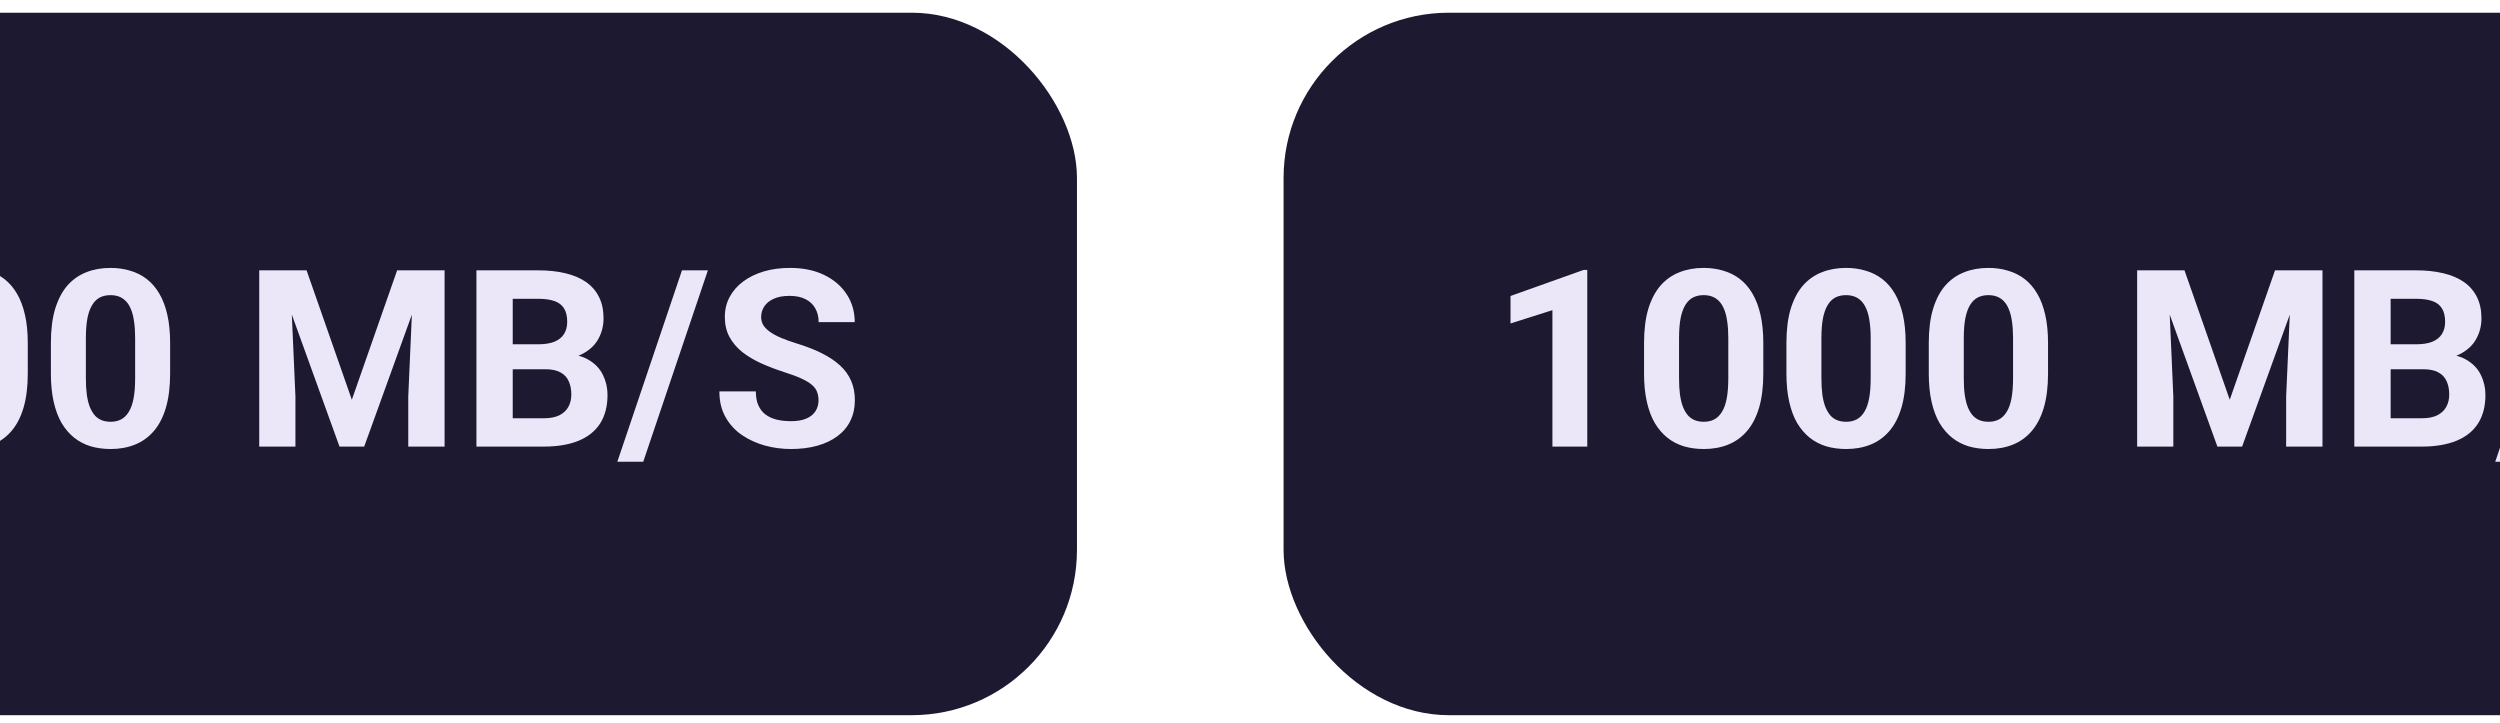<svg width="121" height="35" viewBox="0 0 121 35" fill="none" xmlns="http://www.w3.org/2000/svg">
<g clip-path="url(#clip0_1502_5356)">
<rect x="-21.875" y="0.615" width="74" height="34" rx="8" fill="#1D1930"/>
<path d="M-9.701 17.73L-11.049 17.408L-10.562 13.084H-5.77V14.449H-9.174L-9.385 16.342C-9.271 16.275 -9.1 16.205 -8.869 16.131C-8.639 16.053 -8.381 16.014 -8.096 16.014C-7.682 16.014 -7.314 16.078 -6.994 16.207C-6.674 16.336 -6.402 16.523 -6.18 16.77C-5.953 17.016 -5.781 17.316 -5.664 17.672C-5.547 18.027 -5.488 18.43 -5.488 18.879C-5.488 19.258 -5.547 19.619 -5.664 19.963C-5.781 20.303 -5.959 20.607 -6.197 20.877C-6.436 21.143 -6.734 21.352 -7.094 21.504C-7.453 21.656 -7.879 21.732 -8.371 21.732C-8.738 21.732 -9.094 21.678 -9.438 21.568C-9.777 21.459 -10.084 21.297 -10.357 21.082C-10.627 20.867 -10.844 20.607 -11.008 20.303C-11.168 19.994 -11.252 19.643 -11.26 19.248H-9.584C-9.561 19.49 -9.498 19.699 -9.396 19.875C-9.291 20.047 -9.152 20.18 -8.98 20.273C-8.809 20.367 -8.607 20.414 -8.377 20.414C-8.162 20.414 -7.979 20.373 -7.826 20.291C-7.674 20.209 -7.551 20.096 -7.457 19.951C-7.363 19.803 -7.295 19.631 -7.252 19.436C-7.205 19.236 -7.182 19.021 -7.182 18.791C-7.182 18.561 -7.209 18.352 -7.264 18.164C-7.318 17.977 -7.402 17.814 -7.516 17.678C-7.629 17.541 -7.773 17.436 -7.949 17.361C-8.121 17.287 -8.322 17.25 -8.553 17.25C-8.865 17.25 -9.107 17.299 -9.279 17.396C-9.447 17.494 -9.588 17.605 -9.701 17.73ZM1.344 16.6V18.076C1.344 18.717 1.275 19.27 1.139 19.734C1.002 20.195 0.805 20.574 0.547 20.871C0.293 21.164 -0.01 21.381 -0.361 21.521C-0.713 21.662 -1.104 21.732 -1.533 21.732C-1.877 21.732 -2.197 21.689 -2.494 21.604C-2.791 21.514 -3.059 21.375 -3.297 21.188C-3.531 21 -3.734 20.764 -3.906 20.479C-4.074 20.189 -4.203 19.846 -4.293 19.447C-4.383 19.049 -4.428 18.592 -4.428 18.076V16.6C-4.428 15.959 -4.359 15.41 -4.223 14.953C-4.082 14.492 -3.885 14.115 -3.631 13.822C-3.373 13.529 -3.068 13.315 -2.717 13.178C-2.365 13.037 -1.975 12.967 -1.545 12.967C-1.201 12.967 -0.883 13.012 -0.59 13.102C-0.293 13.188 -0.025 13.322 0.213 13.506C0.451 13.69 0.654 13.926 0.822 14.215C0.99 14.5 1.119 14.842 1.209 15.24C1.299 15.635 1.344 16.088 1.344 16.6ZM-0.35 18.299V16.371C-0.35 16.062 -0.367 15.793 -0.402 15.562C-0.434 15.332 -0.482 15.137 -0.549 14.977C-0.615 14.812 -0.697 14.68 -0.795 14.578C-0.893 14.477 -1.004 14.402 -1.129 14.355C-1.254 14.309 -1.393 14.285 -1.545 14.285C-1.736 14.285 -1.906 14.322 -2.055 14.396C-2.199 14.471 -2.322 14.59 -2.424 14.754C-2.525 14.914 -2.604 15.129 -2.658 15.398C-2.709 15.664 -2.734 15.988 -2.734 16.371V18.299C-2.734 18.607 -2.719 18.879 -2.688 19.113C-2.652 19.348 -2.602 19.549 -2.535 19.717C-2.465 19.881 -2.383 20.016 -2.289 20.121C-2.191 20.223 -2.08 20.297 -1.955 20.344C-1.826 20.391 -1.686 20.414 -1.533 20.414C-1.346 20.414 -1.18 20.377 -1.035 20.303C-0.887 20.225 -0.762 20.104 -0.66 19.939C-0.555 19.771 -0.477 19.553 -0.426 19.283C-0.375 19.014 -0.35 18.686 -0.35 18.299ZM8.234 16.6V18.076C8.234 18.717 8.166 19.27 8.029 19.734C7.893 20.195 7.695 20.574 7.438 20.871C7.184 21.164 6.881 21.381 6.529 21.521C6.178 21.662 5.787 21.732 5.357 21.732C5.014 21.732 4.693 21.689 4.396 21.604C4.1 21.514 3.832 21.375 3.594 21.188C3.359 21 3.156 20.764 2.984 20.479C2.816 20.189 2.688 19.846 2.598 19.447C2.508 19.049 2.463 18.592 2.463 18.076V16.6C2.463 15.959 2.531 15.41 2.668 14.953C2.809 14.492 3.006 14.115 3.26 13.822C3.518 13.529 3.822 13.315 4.174 13.178C4.525 13.037 4.916 12.967 5.346 12.967C5.689 12.967 6.008 13.012 6.301 13.102C6.598 13.188 6.865 13.322 7.104 13.506C7.342 13.69 7.545 13.926 7.713 14.215C7.881 14.5 8.01 14.842 8.1 15.24C8.189 15.635 8.234 16.088 8.234 16.6ZM6.541 18.299V16.371C6.541 16.062 6.523 15.793 6.488 15.562C6.457 15.332 6.408 15.137 6.342 14.977C6.275 14.812 6.193 14.68 6.096 14.578C5.998 14.477 5.887 14.402 5.762 14.355C5.637 14.309 5.498 14.285 5.346 14.285C5.154 14.285 4.984 14.322 4.836 14.396C4.691 14.471 4.568 14.59 4.467 14.754C4.365 14.914 4.287 15.129 4.232 15.398C4.182 15.664 4.156 15.988 4.156 16.371V18.299C4.156 18.607 4.172 18.879 4.203 19.113C4.238 19.348 4.289 19.549 4.355 19.717C4.426 19.881 4.508 20.016 4.602 20.121C4.699 20.223 4.811 20.297 4.936 20.344C5.064 20.391 5.205 20.414 5.357 20.414C5.545 20.414 5.711 20.377 5.855 20.303C6.004 20.225 6.129 20.104 6.23 19.939C6.336 19.771 6.414 19.553 6.465 19.283C6.516 19.014 6.541 18.686 6.541 18.299ZM13.35 13.084H14.838L17.029 19.348L19.221 13.084H20.709L17.627 21.615H16.432L13.35 13.084ZM12.547 13.084H14.029L14.299 19.189V21.615H12.547V13.084ZM20.029 13.084H21.518V21.615H19.76V19.189L20.029 13.084ZM26.398 17.871H24.207L24.195 16.664H26.035C26.359 16.664 26.625 16.623 26.832 16.541C27.039 16.455 27.193 16.332 27.295 16.172C27.4 16.008 27.453 15.809 27.453 15.574C27.453 15.309 27.402 15.094 27.301 14.93C27.203 14.766 27.049 14.646 26.838 14.572C26.631 14.498 26.363 14.461 26.035 14.461H24.816V21.615H23.059V13.084H26.035C26.531 13.084 26.975 13.131 27.365 13.225C27.76 13.318 28.094 13.461 28.367 13.652C28.641 13.844 28.85 14.086 28.994 14.379C29.139 14.668 29.211 15.012 29.211 15.41C29.211 15.762 29.131 16.086 28.971 16.383C28.814 16.68 28.566 16.922 28.227 17.109C27.891 17.297 27.451 17.4 26.908 17.42L26.398 17.871ZM26.322 21.615H23.727L24.412 20.244H26.322C26.631 20.244 26.883 20.195 27.078 20.098C27.273 19.996 27.418 19.859 27.512 19.688C27.605 19.516 27.652 19.318 27.652 19.096C27.652 18.846 27.609 18.629 27.523 18.445C27.441 18.262 27.309 18.121 27.125 18.023C26.941 17.922 26.699 17.871 26.398 17.871H24.705L24.717 16.664H26.826L27.23 17.139C27.75 17.131 28.168 17.223 28.484 17.414C28.805 17.602 29.037 17.846 29.182 18.146C29.33 18.447 29.404 18.77 29.404 19.113C29.404 19.66 29.285 20.121 29.047 20.496C28.809 20.867 28.459 21.146 27.998 21.334C27.541 21.521 26.982 21.615 26.322 21.615ZM34.262 13.084L31.133 22.348H29.879L33.008 13.084H34.262ZM39.617 19.383C39.617 19.23 39.594 19.094 39.547 18.973C39.504 18.848 39.422 18.734 39.301 18.633C39.18 18.527 39.01 18.424 38.791 18.322C38.572 18.221 38.289 18.115 37.941 18.006C37.555 17.881 37.188 17.74 36.84 17.584C36.496 17.428 36.191 17.246 35.926 17.039C35.664 16.828 35.457 16.584 35.305 16.307C35.156 16.029 35.082 15.707 35.082 15.34C35.082 14.984 35.16 14.662 35.316 14.373C35.473 14.08 35.691 13.83 35.973 13.623C36.254 13.412 36.586 13.25 36.969 13.137C37.355 13.023 37.779 12.967 38.24 12.967C38.869 12.967 39.418 13.08 39.887 13.307C40.355 13.533 40.719 13.844 40.977 14.238C41.238 14.633 41.369 15.084 41.369 15.592H39.623C39.623 15.342 39.57 15.123 39.465 14.935C39.363 14.744 39.207 14.594 38.996 14.484C38.789 14.375 38.527 14.32 38.211 14.32C37.906 14.32 37.652 14.367 37.449 14.461C37.246 14.551 37.094 14.674 36.992 14.83C36.891 14.982 36.84 15.154 36.84 15.346C36.84 15.49 36.875 15.621 36.945 15.738C37.02 15.855 37.129 15.965 37.273 16.066C37.418 16.168 37.596 16.264 37.807 16.354C38.018 16.443 38.262 16.531 38.539 16.617C39.004 16.758 39.412 16.916 39.764 17.092C40.119 17.268 40.416 17.465 40.654 17.684C40.893 17.902 41.072 18.15 41.193 18.428C41.315 18.705 41.375 19.02 41.375 19.371C41.375 19.742 41.303 20.074 41.158 20.367C41.014 20.66 40.805 20.908 40.531 21.111C40.258 21.314 39.932 21.469 39.553 21.574C39.174 21.68 38.75 21.732 38.281 21.732C37.859 21.732 37.443 21.678 37.033 21.568C36.623 21.455 36.25 21.285 35.914 21.059C35.582 20.832 35.316 20.543 35.117 20.191C34.918 19.84 34.818 19.424 34.818 18.943H36.582C36.582 19.209 36.623 19.434 36.705 19.617C36.787 19.801 36.902 19.949 37.051 20.062C37.203 20.176 37.383 20.258 37.59 20.309C37.801 20.359 38.031 20.385 38.281 20.385C38.586 20.385 38.836 20.342 39.031 20.256C39.23 20.17 39.377 20.051 39.471 19.898C39.568 19.746 39.617 19.574 39.617 19.383Z" fill="#ECE7F8"/>
<rect x="62.125" y="0.615" width="81" height="34" rx="8" fill="#1D1930"/>
<path d="M76.824 13.066V21.615H75.137V15.012L73.109 15.656V14.326L76.643 13.066H76.824ZM85.344 16.6V18.076C85.344 18.717 85.275 19.27 85.139 19.734C85.002 20.195 84.805 20.574 84.547 20.871C84.293 21.164 83.99 21.381 83.639 21.521C83.287 21.662 82.897 21.732 82.467 21.732C82.123 21.732 81.803 21.689 81.506 21.604C81.209 21.514 80.941 21.375 80.703 21.188C80.469 21 80.266 20.764 80.094 20.479C79.926 20.189 79.797 19.846 79.707 19.447C79.617 19.049 79.572 18.592 79.572 18.076V16.6C79.572 15.959 79.641 15.41 79.777 14.953C79.918 14.492 80.115 14.115 80.369 13.822C80.627 13.529 80.932 13.315 81.283 13.178C81.635 13.037 82.025 12.967 82.455 12.967C82.799 12.967 83.117 13.012 83.41 13.102C83.707 13.188 83.975 13.322 84.213 13.506C84.451 13.69 84.654 13.926 84.822 14.215C84.99 14.5 85.119 14.842 85.209 15.24C85.299 15.635 85.344 16.088 85.344 16.6ZM83.65 18.299V16.371C83.65 16.062 83.633 15.793 83.598 15.562C83.566 15.332 83.518 15.137 83.451 14.977C83.385 14.812 83.303 14.68 83.205 14.578C83.107 14.477 82.996 14.402 82.871 14.355C82.746 14.309 82.607 14.285 82.455 14.285C82.264 14.285 82.094 14.322 81.945 14.396C81.801 14.471 81.678 14.59 81.576 14.754C81.475 14.914 81.397 15.129 81.342 15.398C81.291 15.664 81.266 15.988 81.266 16.371V18.299C81.266 18.607 81.281 18.879 81.312 19.113C81.348 19.348 81.398 19.549 81.465 19.717C81.535 19.881 81.617 20.016 81.711 20.121C81.809 20.223 81.92 20.297 82.045 20.344C82.174 20.391 82.314 20.414 82.467 20.414C82.654 20.414 82.82 20.377 82.965 20.303C83.113 20.225 83.238 20.104 83.34 19.939C83.445 19.771 83.523 19.553 83.574 19.283C83.625 19.014 83.65 18.686 83.65 18.299ZM92.234 16.6V18.076C92.234 18.717 92.166 19.27 92.029 19.734C91.893 20.195 91.695 20.574 91.438 20.871C91.184 21.164 90.881 21.381 90.529 21.521C90.178 21.662 89.787 21.732 89.357 21.732C89.014 21.732 88.693 21.689 88.397 21.604C88.1 21.514 87.832 21.375 87.594 21.188C87.359 21 87.156 20.764 86.984 20.479C86.816 20.189 86.688 19.846 86.598 19.447C86.508 19.049 86.463 18.592 86.463 18.076V16.6C86.463 15.959 86.531 15.41 86.668 14.953C86.809 14.492 87.006 14.115 87.26 13.822C87.518 13.529 87.822 13.315 88.174 13.178C88.525 13.037 88.916 12.967 89.346 12.967C89.689 12.967 90.008 13.012 90.301 13.102C90.598 13.188 90.865 13.322 91.103 13.506C91.342 13.69 91.545 13.926 91.713 14.215C91.881 14.5 92.01 14.842 92.1 15.24C92.189 15.635 92.234 16.088 92.234 16.6ZM90.541 18.299V16.371C90.541 16.062 90.523 15.793 90.488 15.562C90.457 15.332 90.408 15.137 90.342 14.977C90.275 14.812 90.193 14.68 90.096 14.578C89.998 14.477 89.887 14.402 89.762 14.355C89.637 14.309 89.498 14.285 89.346 14.285C89.154 14.285 88.984 14.322 88.836 14.396C88.691 14.471 88.568 14.59 88.467 14.754C88.365 14.914 88.287 15.129 88.232 15.398C88.182 15.664 88.156 15.988 88.156 16.371V18.299C88.156 18.607 88.172 18.879 88.203 19.113C88.238 19.348 88.289 19.549 88.356 19.717C88.426 19.881 88.508 20.016 88.602 20.121C88.699 20.223 88.811 20.297 88.936 20.344C89.064 20.391 89.205 20.414 89.357 20.414C89.545 20.414 89.711 20.377 89.856 20.303C90.004 20.225 90.129 20.104 90.231 19.939C90.336 19.771 90.414 19.553 90.465 19.283C90.516 19.014 90.541 18.686 90.541 18.299ZM99.125 16.6V18.076C99.125 18.717 99.057 19.27 98.92 19.734C98.783 20.195 98.586 20.574 98.328 20.871C98.074 21.164 97.772 21.381 97.42 21.521C97.068 21.662 96.678 21.732 96.248 21.732C95.904 21.732 95.584 21.689 95.287 21.604C94.99 21.514 94.723 21.375 94.484 21.188C94.25 21 94.047 20.764 93.875 20.479C93.707 20.189 93.578 19.846 93.488 19.447C93.398 19.049 93.353 18.592 93.353 18.076V16.6C93.353 15.959 93.422 15.41 93.559 14.953C93.699 14.492 93.897 14.115 94.15 13.822C94.408 13.529 94.713 13.315 95.064 13.178C95.416 13.037 95.807 12.967 96.236 12.967C96.58 12.967 96.898 13.012 97.191 13.102C97.488 13.188 97.756 13.322 97.994 13.506C98.232 13.69 98.436 13.926 98.603 14.215C98.772 14.5 98.9 14.842 98.99 15.24C99.08 15.635 99.125 16.088 99.125 16.6ZM97.432 18.299V16.371C97.432 16.062 97.414 15.793 97.379 15.562C97.348 15.332 97.299 15.137 97.232 14.977C97.166 14.812 97.084 14.68 96.986 14.578C96.889 14.477 96.777 14.402 96.652 14.355C96.527 14.309 96.389 14.285 96.236 14.285C96.045 14.285 95.875 14.322 95.727 14.396C95.582 14.471 95.459 14.59 95.357 14.754C95.256 14.914 95.178 15.129 95.123 15.398C95.072 15.664 95.047 15.988 95.047 16.371V18.299C95.047 18.607 95.062 18.879 95.094 19.113C95.129 19.348 95.18 19.549 95.246 19.717C95.316 19.881 95.398 20.016 95.492 20.121C95.59 20.223 95.701 20.297 95.826 20.344C95.955 20.391 96.096 20.414 96.248 20.414C96.436 20.414 96.602 20.377 96.746 20.303C96.894 20.225 97.019 20.104 97.121 19.939C97.227 19.771 97.305 19.553 97.356 19.283C97.406 19.014 97.432 18.686 97.432 18.299ZM104.24 13.084H105.729L107.92 19.348L110.111 13.084H111.6L108.518 21.615H107.322L104.24 13.084ZM103.438 13.084H104.92L105.189 19.189V21.615H103.438V13.084ZM110.92 13.084H112.408V21.615H110.65V19.189L110.92 13.084ZM117.289 17.871H115.098L115.086 16.664H116.926C117.25 16.664 117.516 16.623 117.723 16.541C117.93 16.455 118.084 16.332 118.186 16.172C118.291 16.008 118.344 15.809 118.344 15.574C118.344 15.309 118.293 15.094 118.191 14.93C118.094 14.766 117.939 14.646 117.729 14.572C117.521 14.498 117.254 14.461 116.926 14.461H115.707V21.615H113.949V13.084H116.926C117.422 13.084 117.865 13.131 118.256 13.225C118.65 13.318 118.984 13.461 119.258 13.652C119.531 13.844 119.74 14.086 119.885 14.379C120.029 14.668 120.102 15.012 120.102 15.41C120.102 15.762 120.021 16.086 119.861 16.383C119.705 16.68 119.457 16.922 119.117 17.109C118.781 17.297 118.342 17.4 117.799 17.42L117.289 17.871ZM117.213 21.615H114.617L115.303 20.244H117.213C117.521 20.244 117.773 20.195 117.969 20.098C118.164 19.996 118.309 19.859 118.402 19.688C118.496 19.516 118.543 19.318 118.543 19.096C118.543 18.846 118.5 18.629 118.414 18.445C118.332 18.262 118.199 18.121 118.016 18.023C117.832 17.922 117.59 17.871 117.289 17.871H115.596L115.607 16.664H117.717L118.121 17.139C118.641 17.131 119.059 17.223 119.375 17.414C119.695 17.602 119.928 17.846 120.072 18.146C120.221 18.447 120.295 18.77 120.295 19.113C120.295 19.66 120.176 20.121 119.938 20.496C119.699 20.867 119.35 21.146 118.889 21.334C118.432 21.521 117.873 21.615 117.213 21.615ZM125.152 13.084L122.023 22.348H120.77L123.898 13.084H125.152ZM130.508 19.383C130.508 19.23 130.484 19.094 130.438 18.973C130.395 18.848 130.312 18.734 130.191 18.633C130.07 18.527 129.9 18.424 129.682 18.322C129.463 18.221 129.18 18.115 128.832 18.006C128.445 17.881 128.078 17.74 127.73 17.584C127.387 17.428 127.082 17.246 126.816 17.039C126.555 16.828 126.348 16.584 126.195 16.307C126.047 16.029 125.973 15.707 125.973 15.34C125.973 14.984 126.051 14.662 126.207 14.373C126.363 14.08 126.582 13.83 126.863 13.623C127.145 13.412 127.477 13.25 127.859 13.137C128.246 13.023 128.67 12.967 129.131 12.967C129.76 12.967 130.309 13.08 130.777 13.307C131.246 13.533 131.609 13.844 131.867 14.238C132.129 14.633 132.26 15.084 132.26 15.592H130.514C130.514 15.342 130.461 15.123 130.355 14.935C130.254 14.744 130.098 14.594 129.887 14.484C129.68 14.375 129.418 14.32 129.102 14.32C128.797 14.32 128.543 14.367 128.34 14.461C128.137 14.551 127.984 14.674 127.883 14.83C127.781 14.982 127.73 15.154 127.73 15.346C127.73 15.49 127.766 15.621 127.836 15.738C127.91 15.855 128.02 15.965 128.164 16.066C128.309 16.168 128.486 16.264 128.697 16.354C128.908 16.443 129.152 16.531 129.43 16.617C129.895 16.758 130.303 16.916 130.654 17.092C131.01 17.268 131.307 17.465 131.545 17.684C131.783 17.902 131.963 18.15 132.084 18.428C132.205 18.705 132.266 19.02 132.266 19.371C132.266 19.742 132.193 20.074 132.049 20.367C131.904 20.66 131.695 20.908 131.422 21.111C131.148 21.314 130.822 21.469 130.443 21.574C130.064 21.68 129.641 21.732 129.172 21.732C128.75 21.732 128.334 21.678 127.924 21.568C127.514 21.455 127.141 21.285 126.805 21.059C126.473 20.832 126.207 20.543 126.008 20.191C125.809 19.84 125.709 19.424 125.709 18.943H127.473C127.473 19.209 127.514 19.434 127.596 19.617C127.678 19.801 127.793 19.949 127.941 20.062C128.094 20.176 128.273 20.258 128.48 20.309C128.691 20.359 128.922 20.385 129.172 20.385C129.477 20.385 129.727 20.342 129.922 20.256C130.121 20.17 130.268 20.051 130.361 19.898C130.459 19.746 130.508 19.574 130.508 19.383Z" fill="#ECE7F8"/>
</g>
<defs>
<clipPath id="clip0_1502_5356">
<rect width="165" height="34" fill="white" transform="translate(-21.875 0.615)"/>
</clipPath>
</defs>
</svg>
